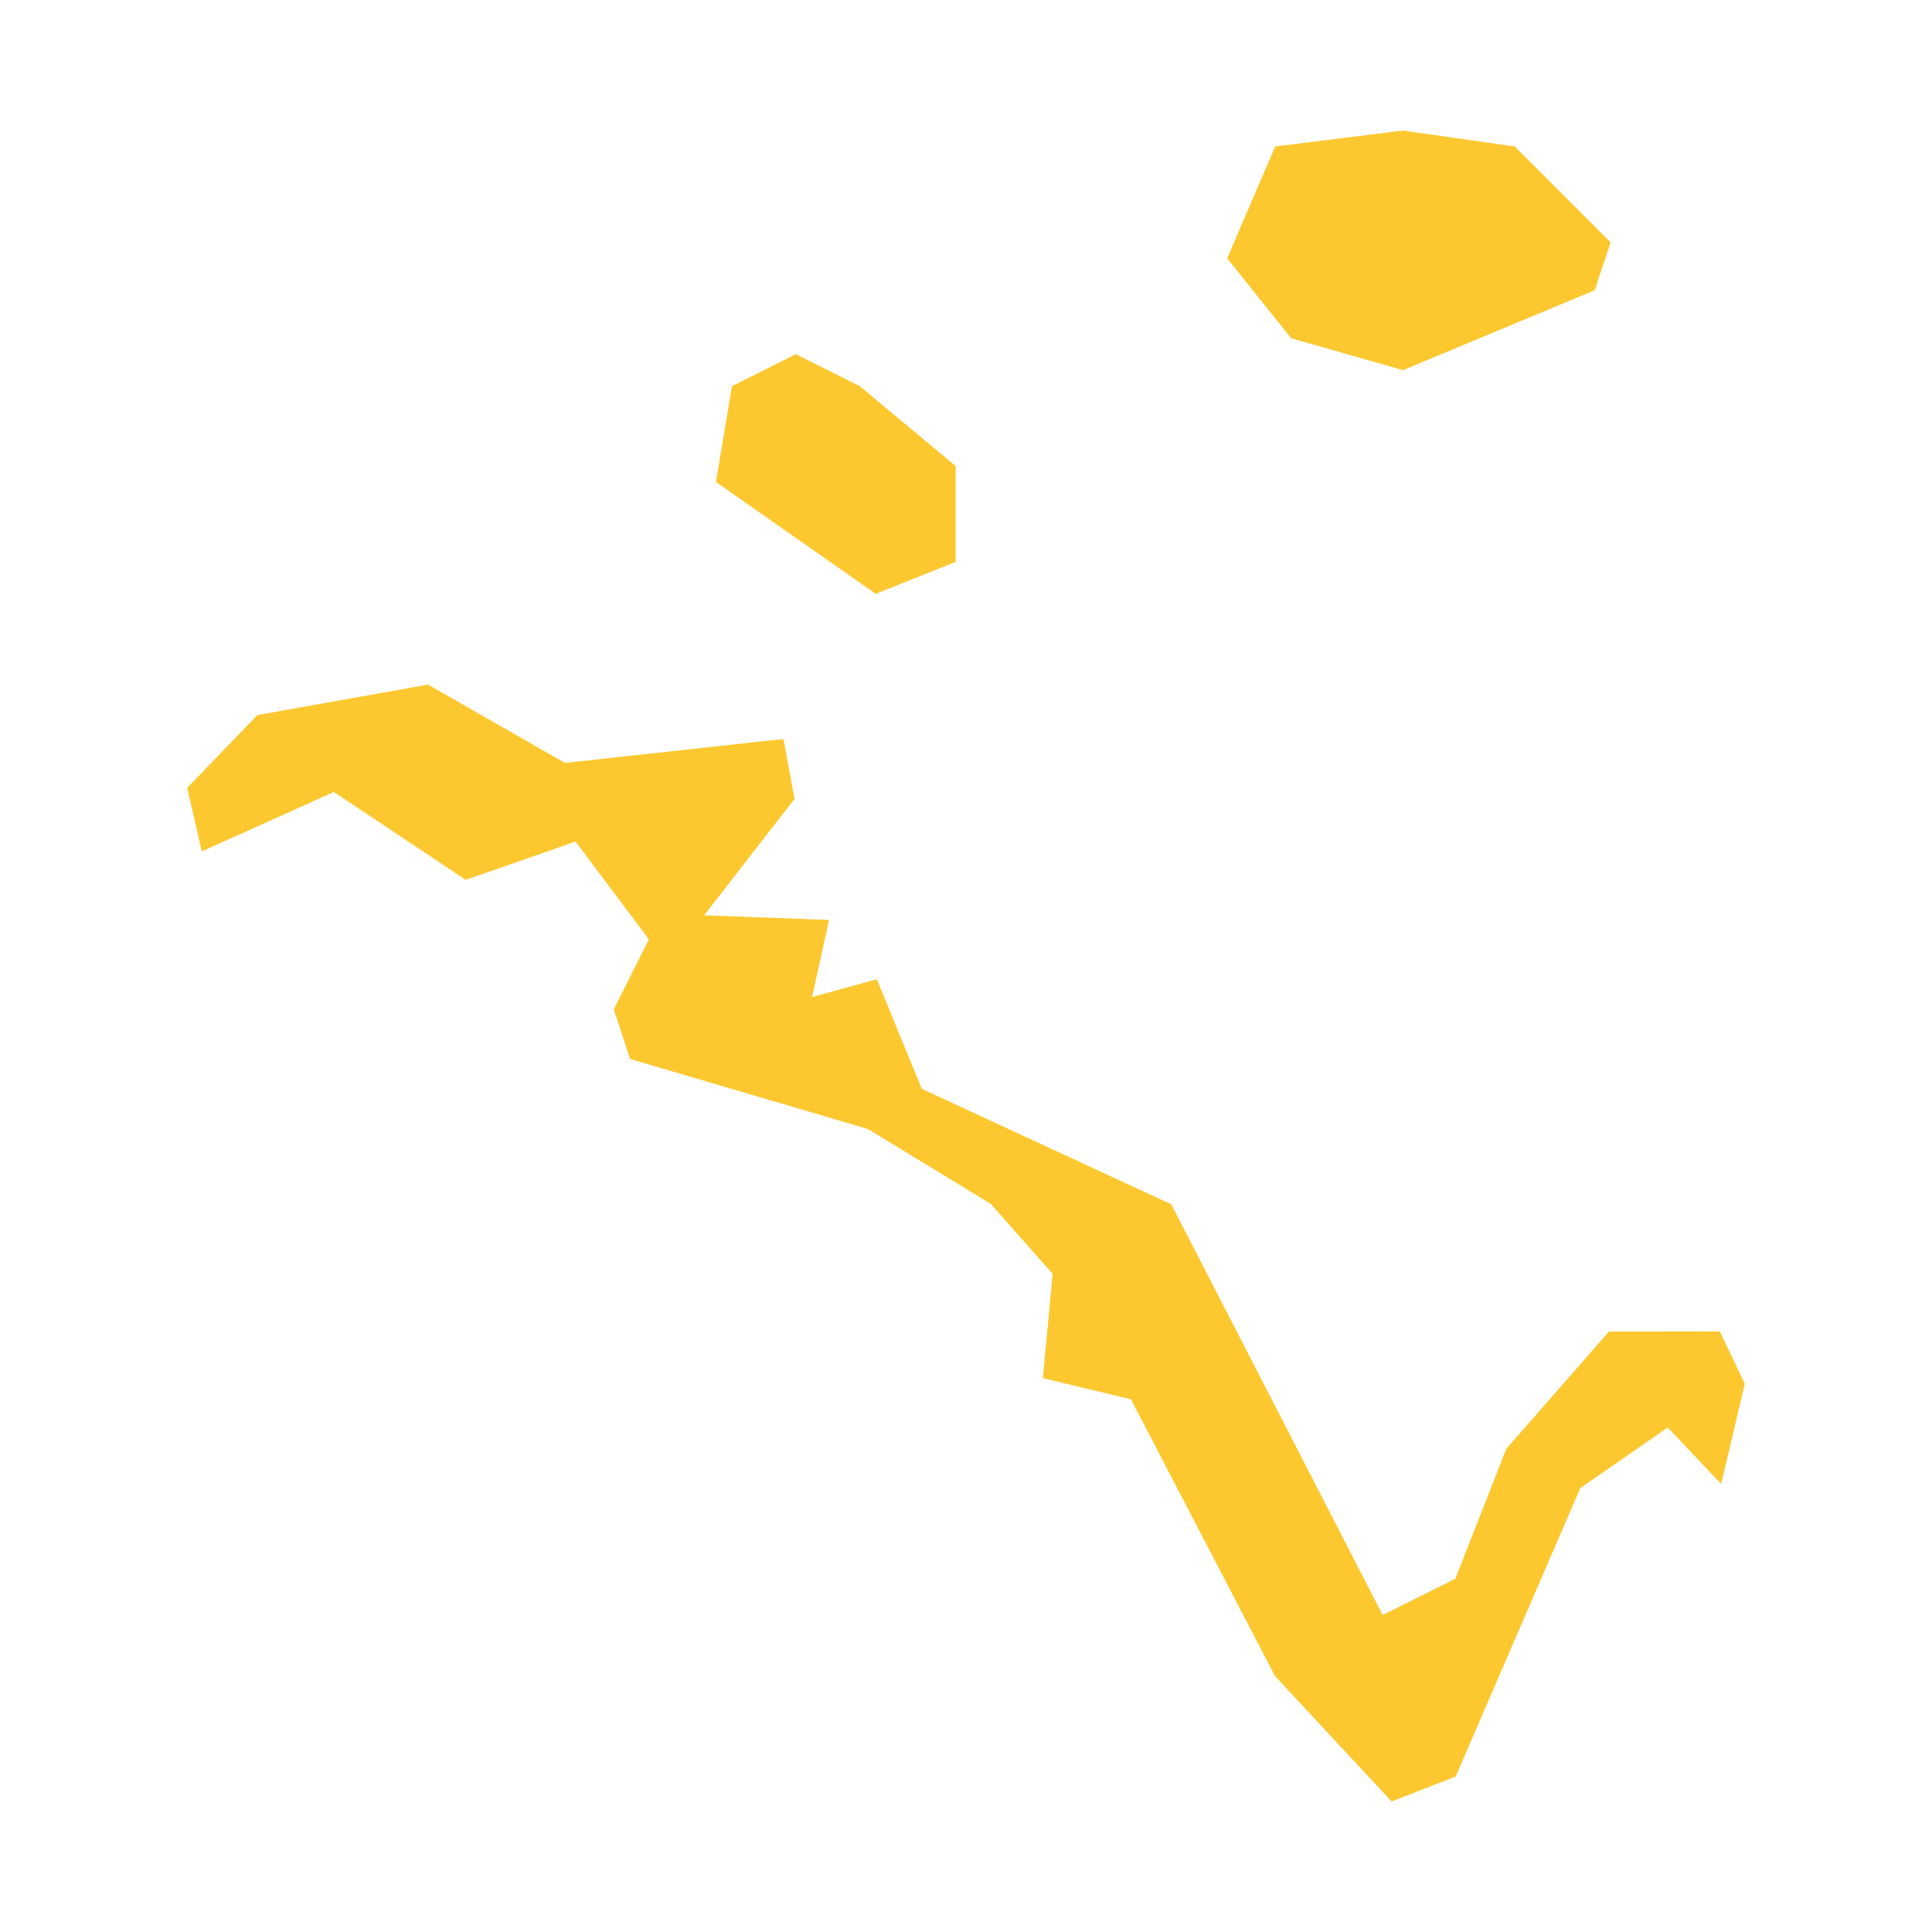 <svg xmlns="http://www.w3.org/2000/svg" fill="#fdc82f80" width="256" height="256" viewBox="-20 -20 278.642 296"><path d="M213.438,207.993 194.343,252.183 184.526,256 166.669,236.799 144.589,194.386 131.098,191.149 132.595,175.176 123.127,164.451 104.285,152.972 67.857,142.247 65.359,134.641 70.735,123.91 59.505,108.938 42.662,114.804 22.463,101.335 2.236,110.441 0,100.708 10.753,89.559 36.902,84.884 57.862,96.888 91.355,93.226 93.052,102.392 79.205,120.23 98.338,120.947 95.74,132.751 105.663,130.026 112.54,146.816 150.773,164.514 183.157,227.428 194.293,221.88 202.099,201.968 217.823,184.008 234.809,183.989 238.642,192.001 235.025,207.363 226.829,198.699 213.438,207.993 M159.34,19.581 166.684,2.445 186.266,0 203.399,2.445 218.084,17.133 215.636,24.475 186.266,36.712 169.135,31.819 159.34,19.581 M103.044,39.163 117.732,51.4 117.732,66.082 105.492,70.982 81.014,53.845 83.462,39.163 93.254,34.264 103.044,39.163Z"/></svg>